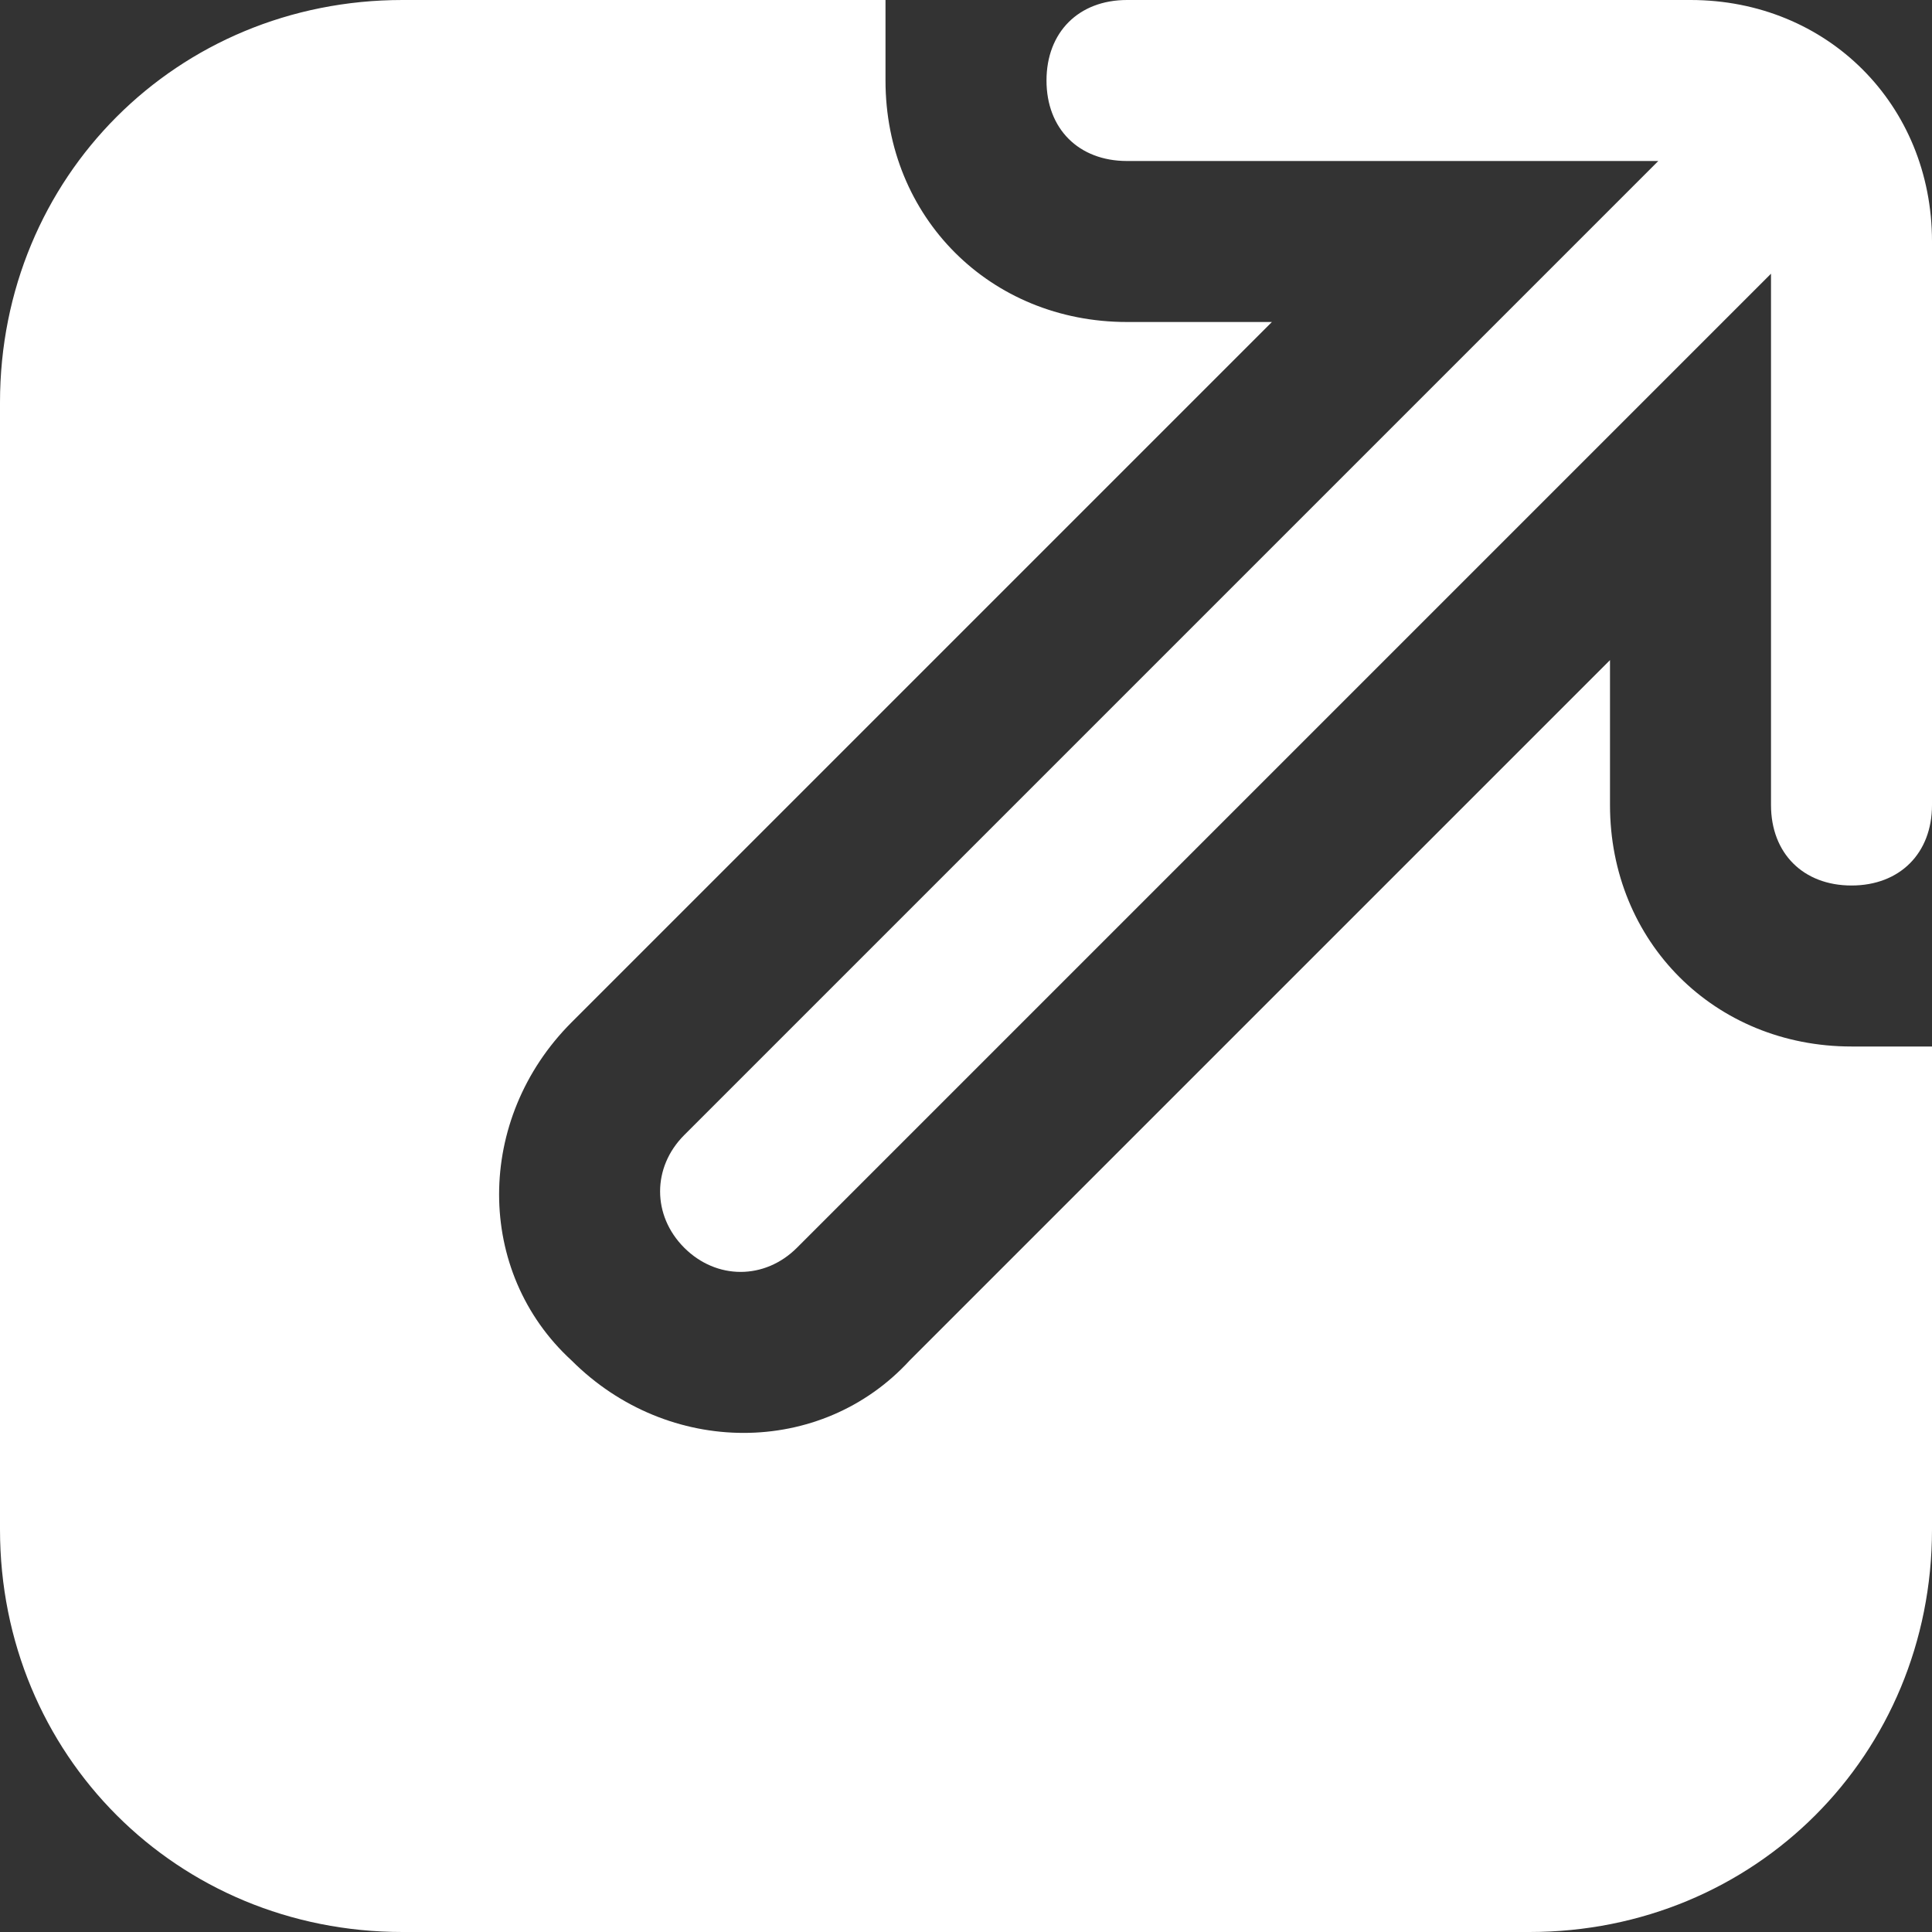 <?xml version="1.0" encoding="UTF-8"?> <svg xmlns="http://www.w3.org/2000/svg" id="Layer_1" version="1.1" viewBox="0 0 24 24"><rect x="0" y="0" width="24" height="24" fill="#333333" stroke="none"/><defs><style> .st0 { fill: #fff; } </style></defs><path class="st0" d="M23,13h1v6c0,2.8-2.2,5-5,5H5c-2.8,0-5-2.2-5-5V5C0,2.2,2.2,0,5,0h6v1c0,1.7,1.3,3,3,3h1.8L7.1,12.7c-1.2,1.2-1.2,3.1,0,4.2h0c1.2,1.2,3.1,1.2,4.2,0l8.7-8.7v1.8c0,1.7,1.3,3,3,3h0ZM21,0h-7c-.6,0-1,.4-1,1h0c0,.6.4,1,1,1h6.6l-12.1,12.1c-.4.4-.4,1,0,1.4.4.4,1,.4,1.4,0L22,3.4v6.6c0,.6.4,1,1,1h0c.6,0,1-.4,1-1V3c0-1.7-1.3-3-3-3Z"></path></svg> 